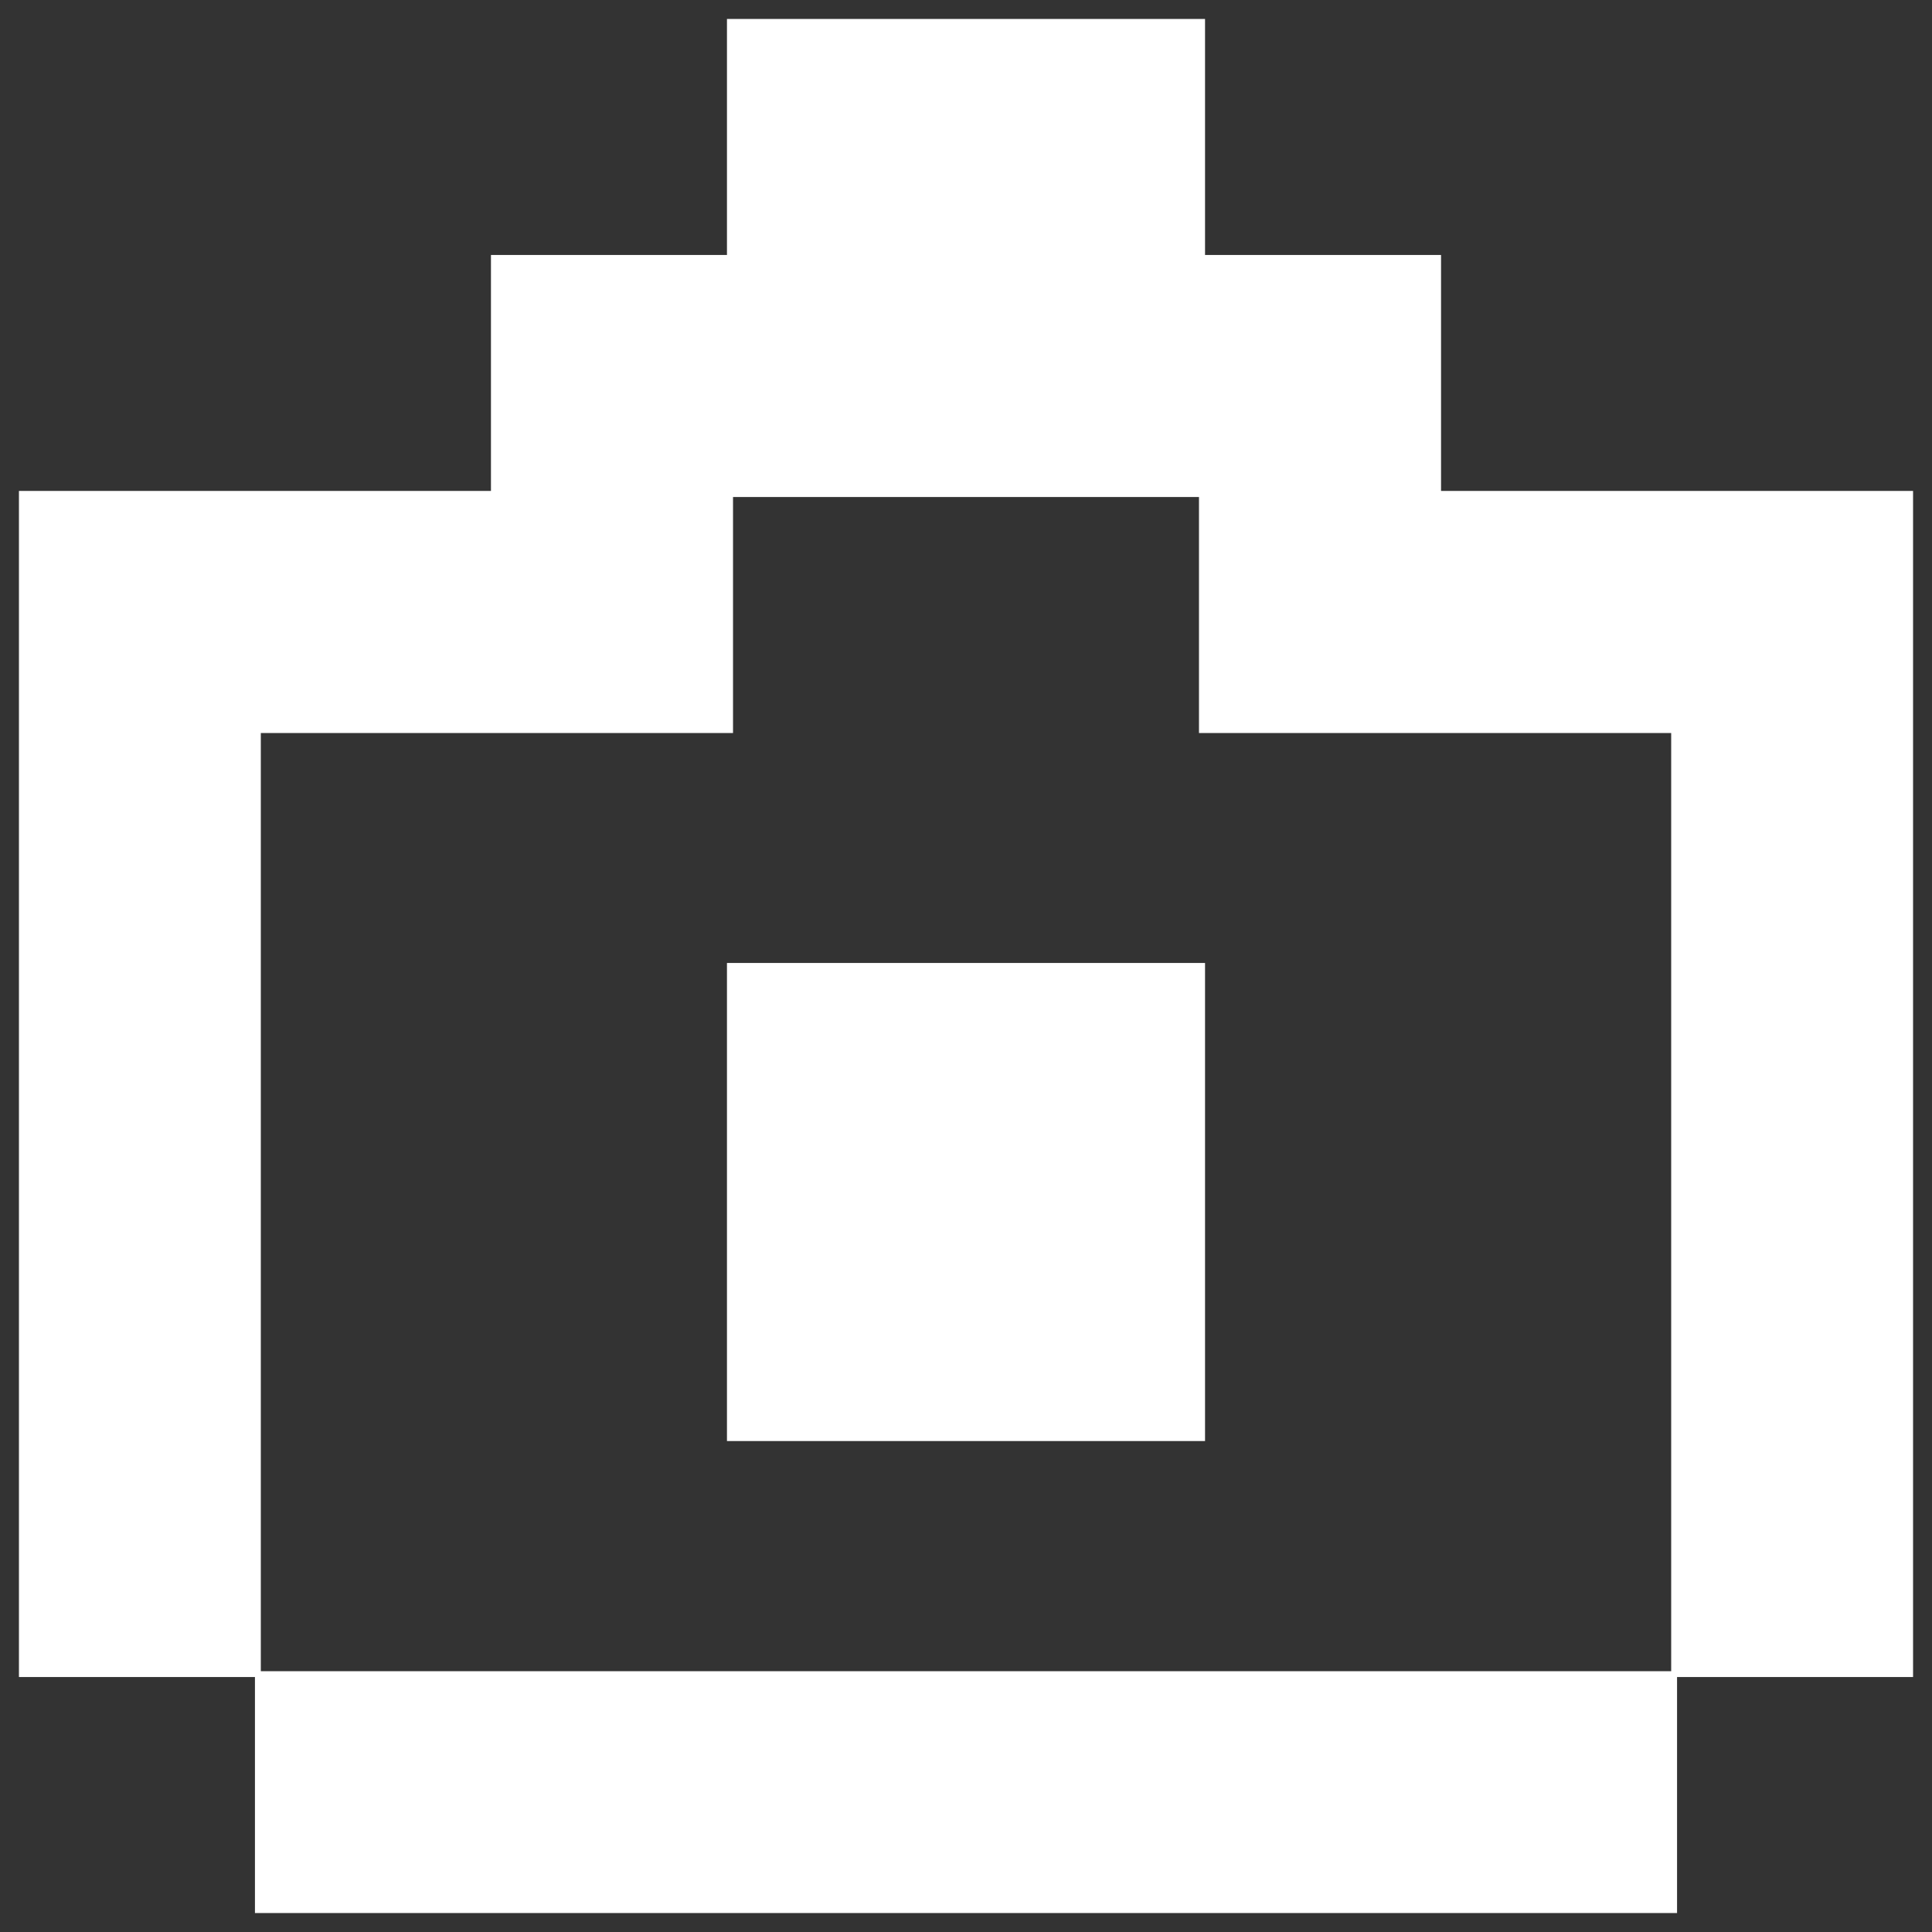 <svg id="Laag_1" data-name="Laag 1" xmlns="http://www.w3.org/2000/svg" xmlns:xlink="http://www.w3.org/1999/xlink" viewBox="0 0 102 102"><rect x="0" y="0" width="102" height="102" fill="#333333" stroke="none"/><defs><style>.cls-1{fill:none;}.cls-2{clip-path:url(#clip-path);}.cls-3{fill:#fff;}</style><clipPath id="clip-path"><rect class="cls-1" x="1" y="1" width="100" height="100"/></clipPath></defs><g class="cls-2"><polygon class="cls-3" points="50.84 50.84 38.38 50.84 38.38 63.3 38.38 63.62 38.38 76.08 50.84 76.08 51.16 76.08 63.62 76.08 63.62 63.62 63.62 63.3 63.62 50.84 51.16 50.84 50.84 50.84 50.84 50.84"/><path class="cls-3" d="M88.23,51.16V88.23H13.77V38.7H38.7V26.24H63.3V38.7H88.23V51.16Zm.31-25.24H76.08V13.46H63.62V1H38.38V13.46H25.92V25.92H1V88.54H13.46V101H88.54V88.54H101V25.92Z"/></g></svg>